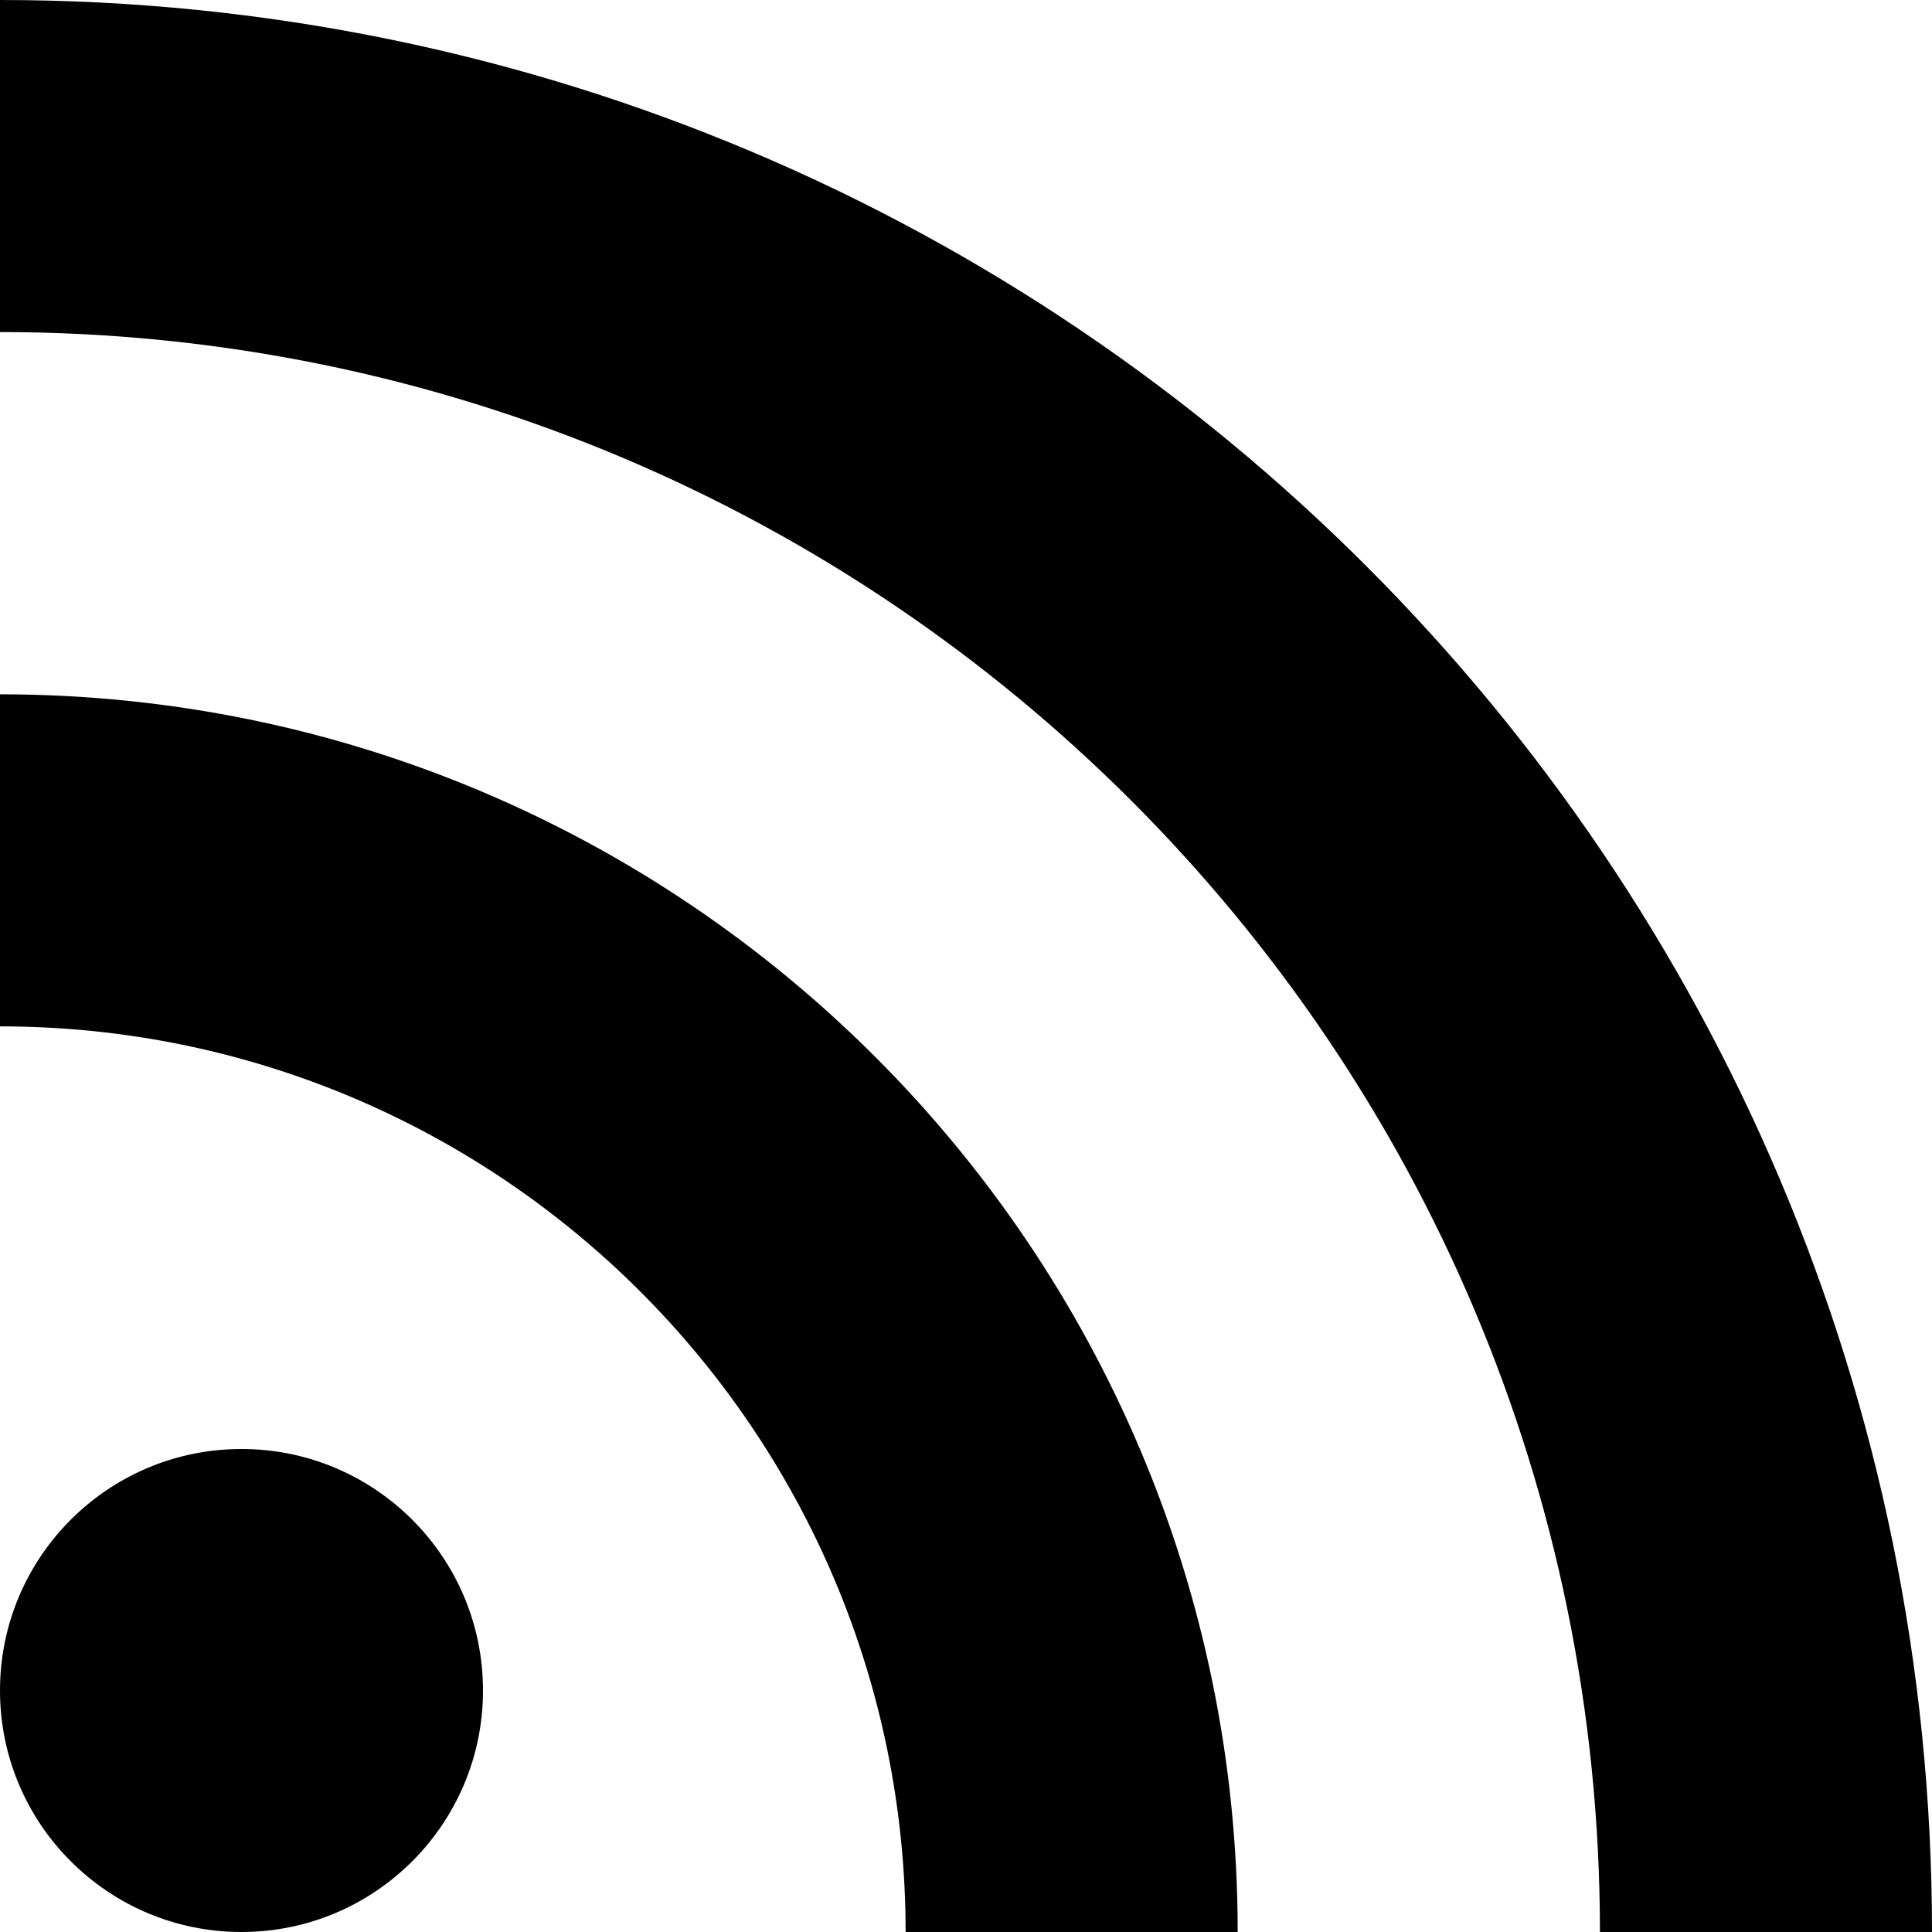 <?xml version="1.0" encoding="utf-8"?>
<!-- Generator: Adobe Illustrator 16.0.0, SVG Export Plug-In . SVG Version: 6.00 Build 0)  -->
<!DOCTYPE svg PUBLIC "-//W3C//DTD SVG 1.1//EN" "http://www.w3.org/Graphics/SVG/1.1/DTD/svg11.dtd">
<svg version="1.1" id="Layer_1" xmlns="http://www.w3.org/2000/svg" xmlns:xlink="http://www.w3.org/1999/xlink" x="0px" y="0px"
	 width="64px" height="64px" viewBox="0 0 64 64" enable-background="new 0 0 64 64" xml:space="preserve">
<g id="RSS_1_" enable-background="new    ">
	<g id="RSS">
		<g>
			<path d="M8,48c-4.418,0-8,3.582-8,8s3.582,8,8,8s8-3.582,8-8S12.418,48,8,48z M0,23v11c16.569,0,30,13.432,30,30h11
				C41,41.355,22.644,23,0,23z M0,0v11c29.271,0,53,23.729,53,53h11C64,28.654,35.346,0,0,0z"/>
		</g>
	</g>
</g>
</svg>
